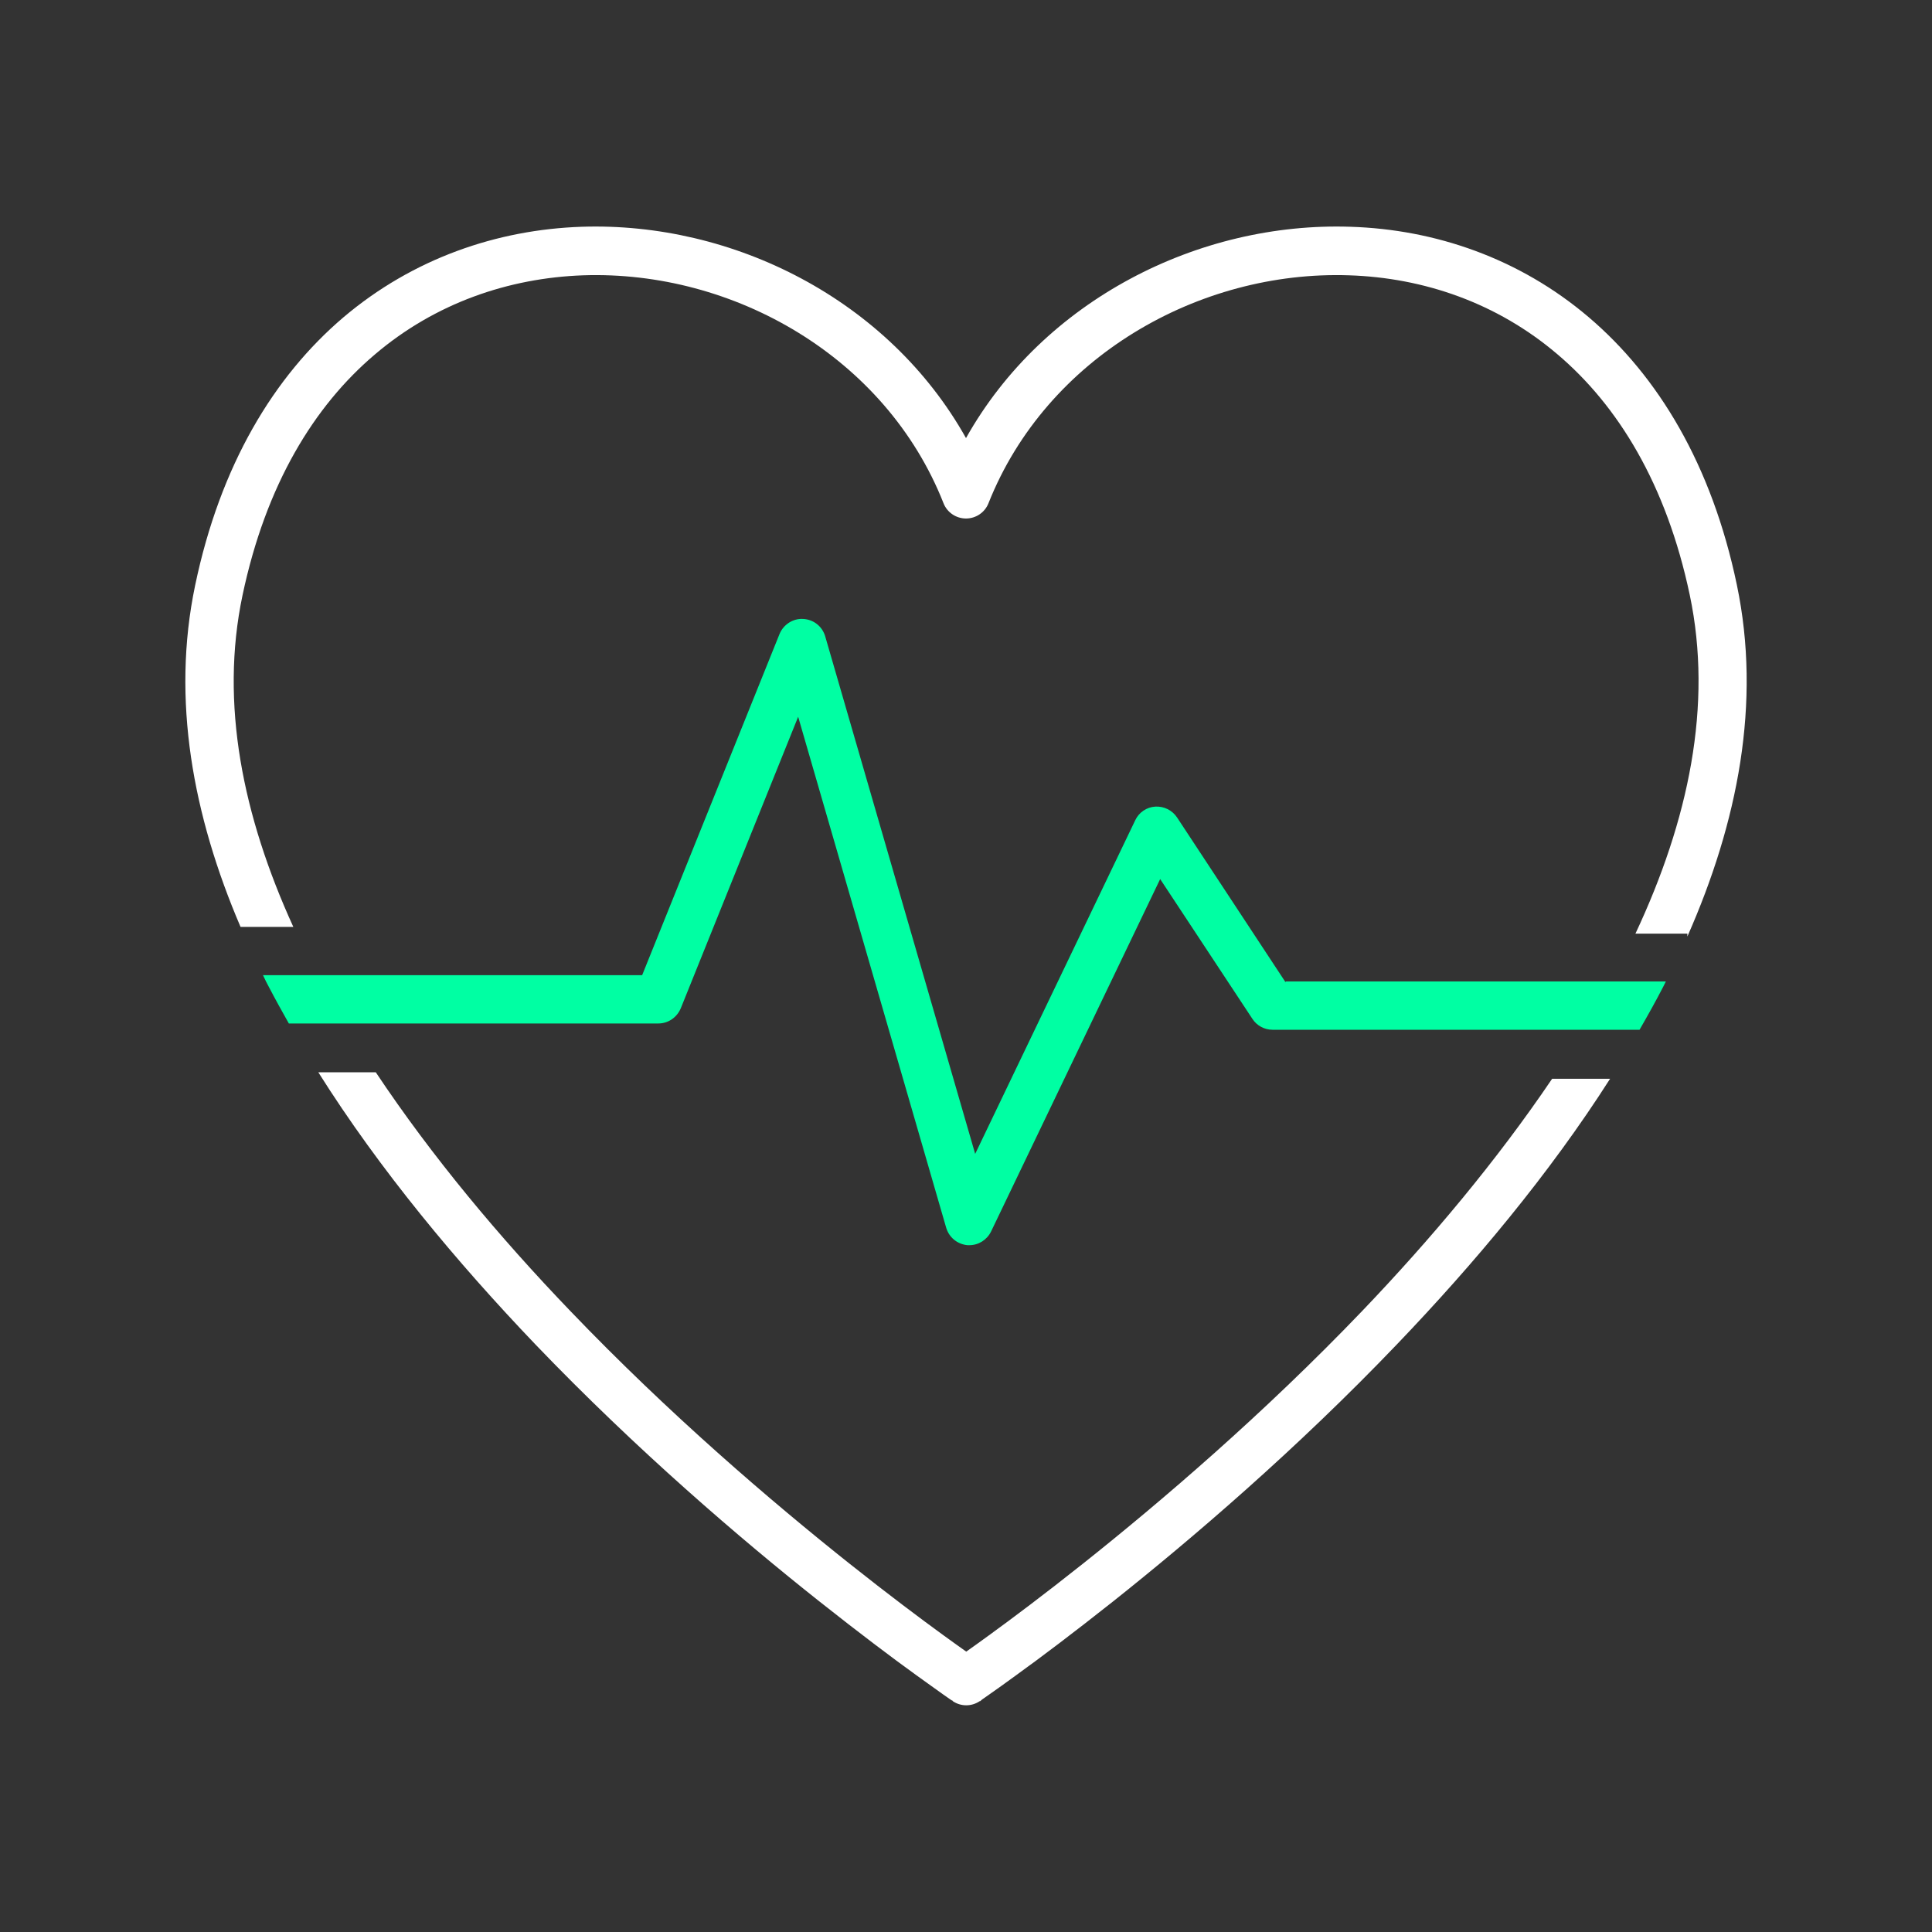 <?xml version="1.0" encoding="UTF-8"?><svg id="Layer_1" xmlns="http://www.w3.org/2000/svg" viewBox="0 0 80 80"><rect x="0" y="0" width="80" height="80" fill="#333333" stroke="none"/><defs><style>.cls-1{fill:#fff;}.cls-2{fill:#00ffa3;}</style></defs><path class="cls-1" d="M12.15,38.39c-2.1-4.6-3.05-9.26-2.11-13.73.97-4.61,2.98-7.86,5.48-9.98,2.5-2.13,5.54-3.17,8.63-3.28,6.22-.21,12.53,3.38,14.92,9.44.15.38.52.63.93.63.41,0,.78-.25.93-.63,2.4-6.05,8.71-9.65,14.93-9.44,3.09.1,6.13,1.14,8.63,3.27,2.5,2.12,4.51,5.37,5.48,9.97.96,4.56-.05,9.33-2.25,14.02h2.15v.12c2.09-4.73,3.07-9.68,2.05-14.56-1.04-4.98-3.26-8.64-6.14-11.09-2.87-2.44-6.36-3.63-9.86-3.74-6.28-.21-12.71,3.03-15.92,8.75-3.21-5.73-9.64-8.96-15.92-8.75-3.5.12-6.98,1.31-9.86,3.75-2.88,2.45-5.1,6.12-6.14,11.1-.99,4.73-.09,9.54,1.88,14.14h2.19Z"/><path class="cls-1" d="M64.27,44.67c-2.3,3.4-5.03,6.65-7.86,9.61-4.1,4.28-8.35,7.91-11.57,10.47-1.61,1.28-2.96,2.29-3.91,2.98-.37.27-.68.49-.92.66-.24-.17-.55-.39-.92-.66-.95-.69-2.3-1.7-3.91-2.98-3.22-2.56-7.47-6.19-11.57-10.47-2.91-3.03-5.72-6.38-8.05-9.88h-2.38c2.55,4.05,5.74,7.87,8.99,11.27,4.18,4.36,8.5,8.06,11.77,10.65,1.64,1.3,3.01,2.33,3.98,3.03.48.35.87.62,1.13.81.13.09.23.16.3.21l.08.05h.02s0,.02,0,.02c.34.23.78.23,1.12,0h0s0,0,0,0h.02s.08-.07.08-.07c.07-.05.17-.12.3-.21.26-.18.65-.46,1.13-.81.97-.7,2.34-1.73,3.98-3.03,3.27-2.6,7.59-6.29,11.77-10.66,3.18-3.32,6.3-7.04,8.82-10.99h-2.4Z"/><path class="cls-2" d="M53.23,40.67l-4.49-6.82c-.2-.3-.54-.47-.9-.45-.36.02-.68.24-.83.56l-6.63,13.82-6.21-21.43c-.12-.41-.48-.7-.91-.72-.42-.03-.82.23-.98.62l-5.69,14.13h-15.7c.08.17.16.34.25.5.26.5.54,1,.82,1.5h15.3c.41,0,.77-.25.93-.63l4.86-12.07,6.13,21.16c.12.4.46.68.88.72.03,0,.06,0,.08,0,.38,0,.73-.22.9-.57l7-14.59,3.82,5.79c.18.28.5.45.83.45h15.2c.34-.59.67-1.18.98-1.78.04-.07.07-.15.11-.22h-15.74Z"/></svg>
